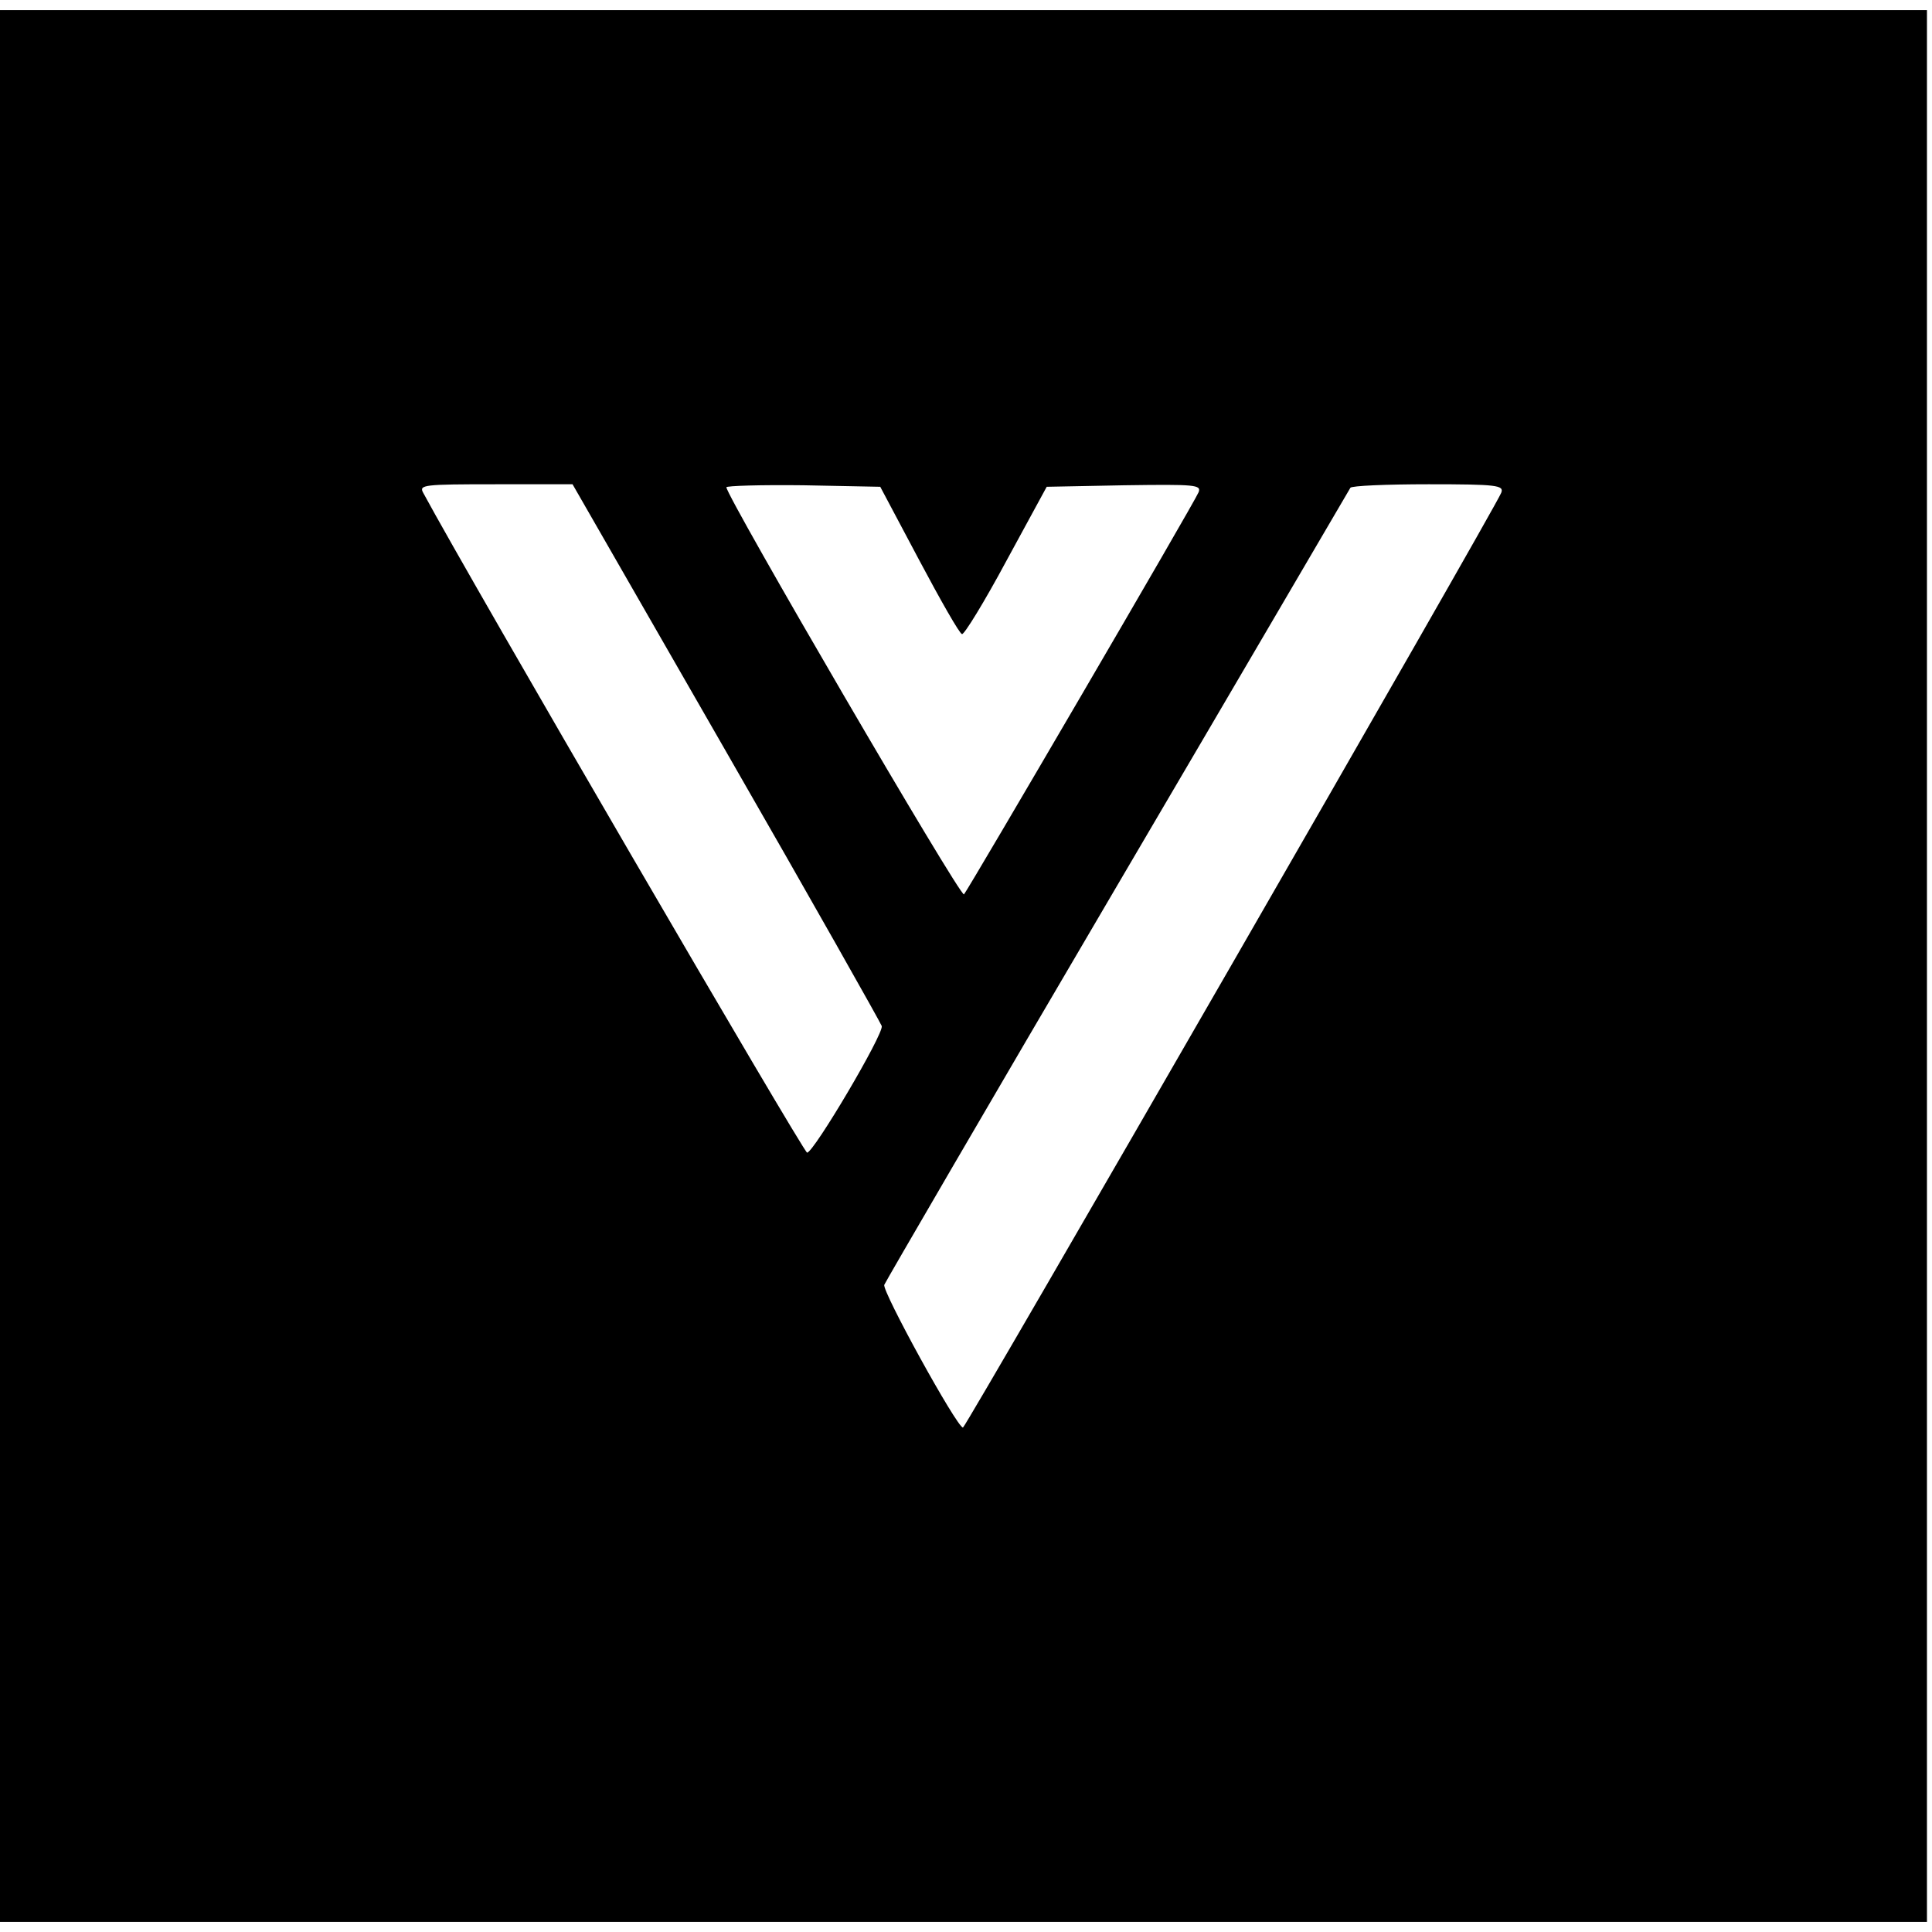 <?xml version="1.0" standalone="no"?>
<!DOCTYPE svg PUBLIC "-//W3C//DTD SVG 20010904//EN"
 "http://www.w3.org/TR/2001/REC-SVG-20010904/DTD/svg10.dtd">
<svg version="1.0" xmlns="http://www.w3.org/2000/svg"
 width="383pt" height="383pt" viewBox="0 0 383 383"
 preserveAspectRatio="xMidYMid meet">
<g transform="translate(0,383) scale(0.1,-0.1)"
fill="#000000" stroke="none">
<path d="M0 1915 l0 -1895 1910 0 1910 0 0 1895 0 1895 -1910 0 -1910 0 0
-1895z m1440 424 c168 -292 306 -537 308 -543 4 -16 -135 -251 -148 -251 -7 0
-665 1130 -761 1308 -9 16 1 17 143 17 l153 0 305 -531z m382 381 c42 -79 80
-146 85 -147 4 -2 44 63 88 145 l80 147 154 3 c141 2 153 1 147 -14 -8 -20
-455 -785 -465 -797 -7 -7 -471 789 -471 807 0 3 69 5 153 4 l152 -3 77 -145z
m1154 133 c-12 -31 -1061 -1852 -1067 -1853 -12 0 -161 271 -156 283 3 7 210
363 462 792 252 429 459 783 462 788 2 4 72 7 155 7 136 0 150 -2 144 -17z"/>
</g>
</svg>

